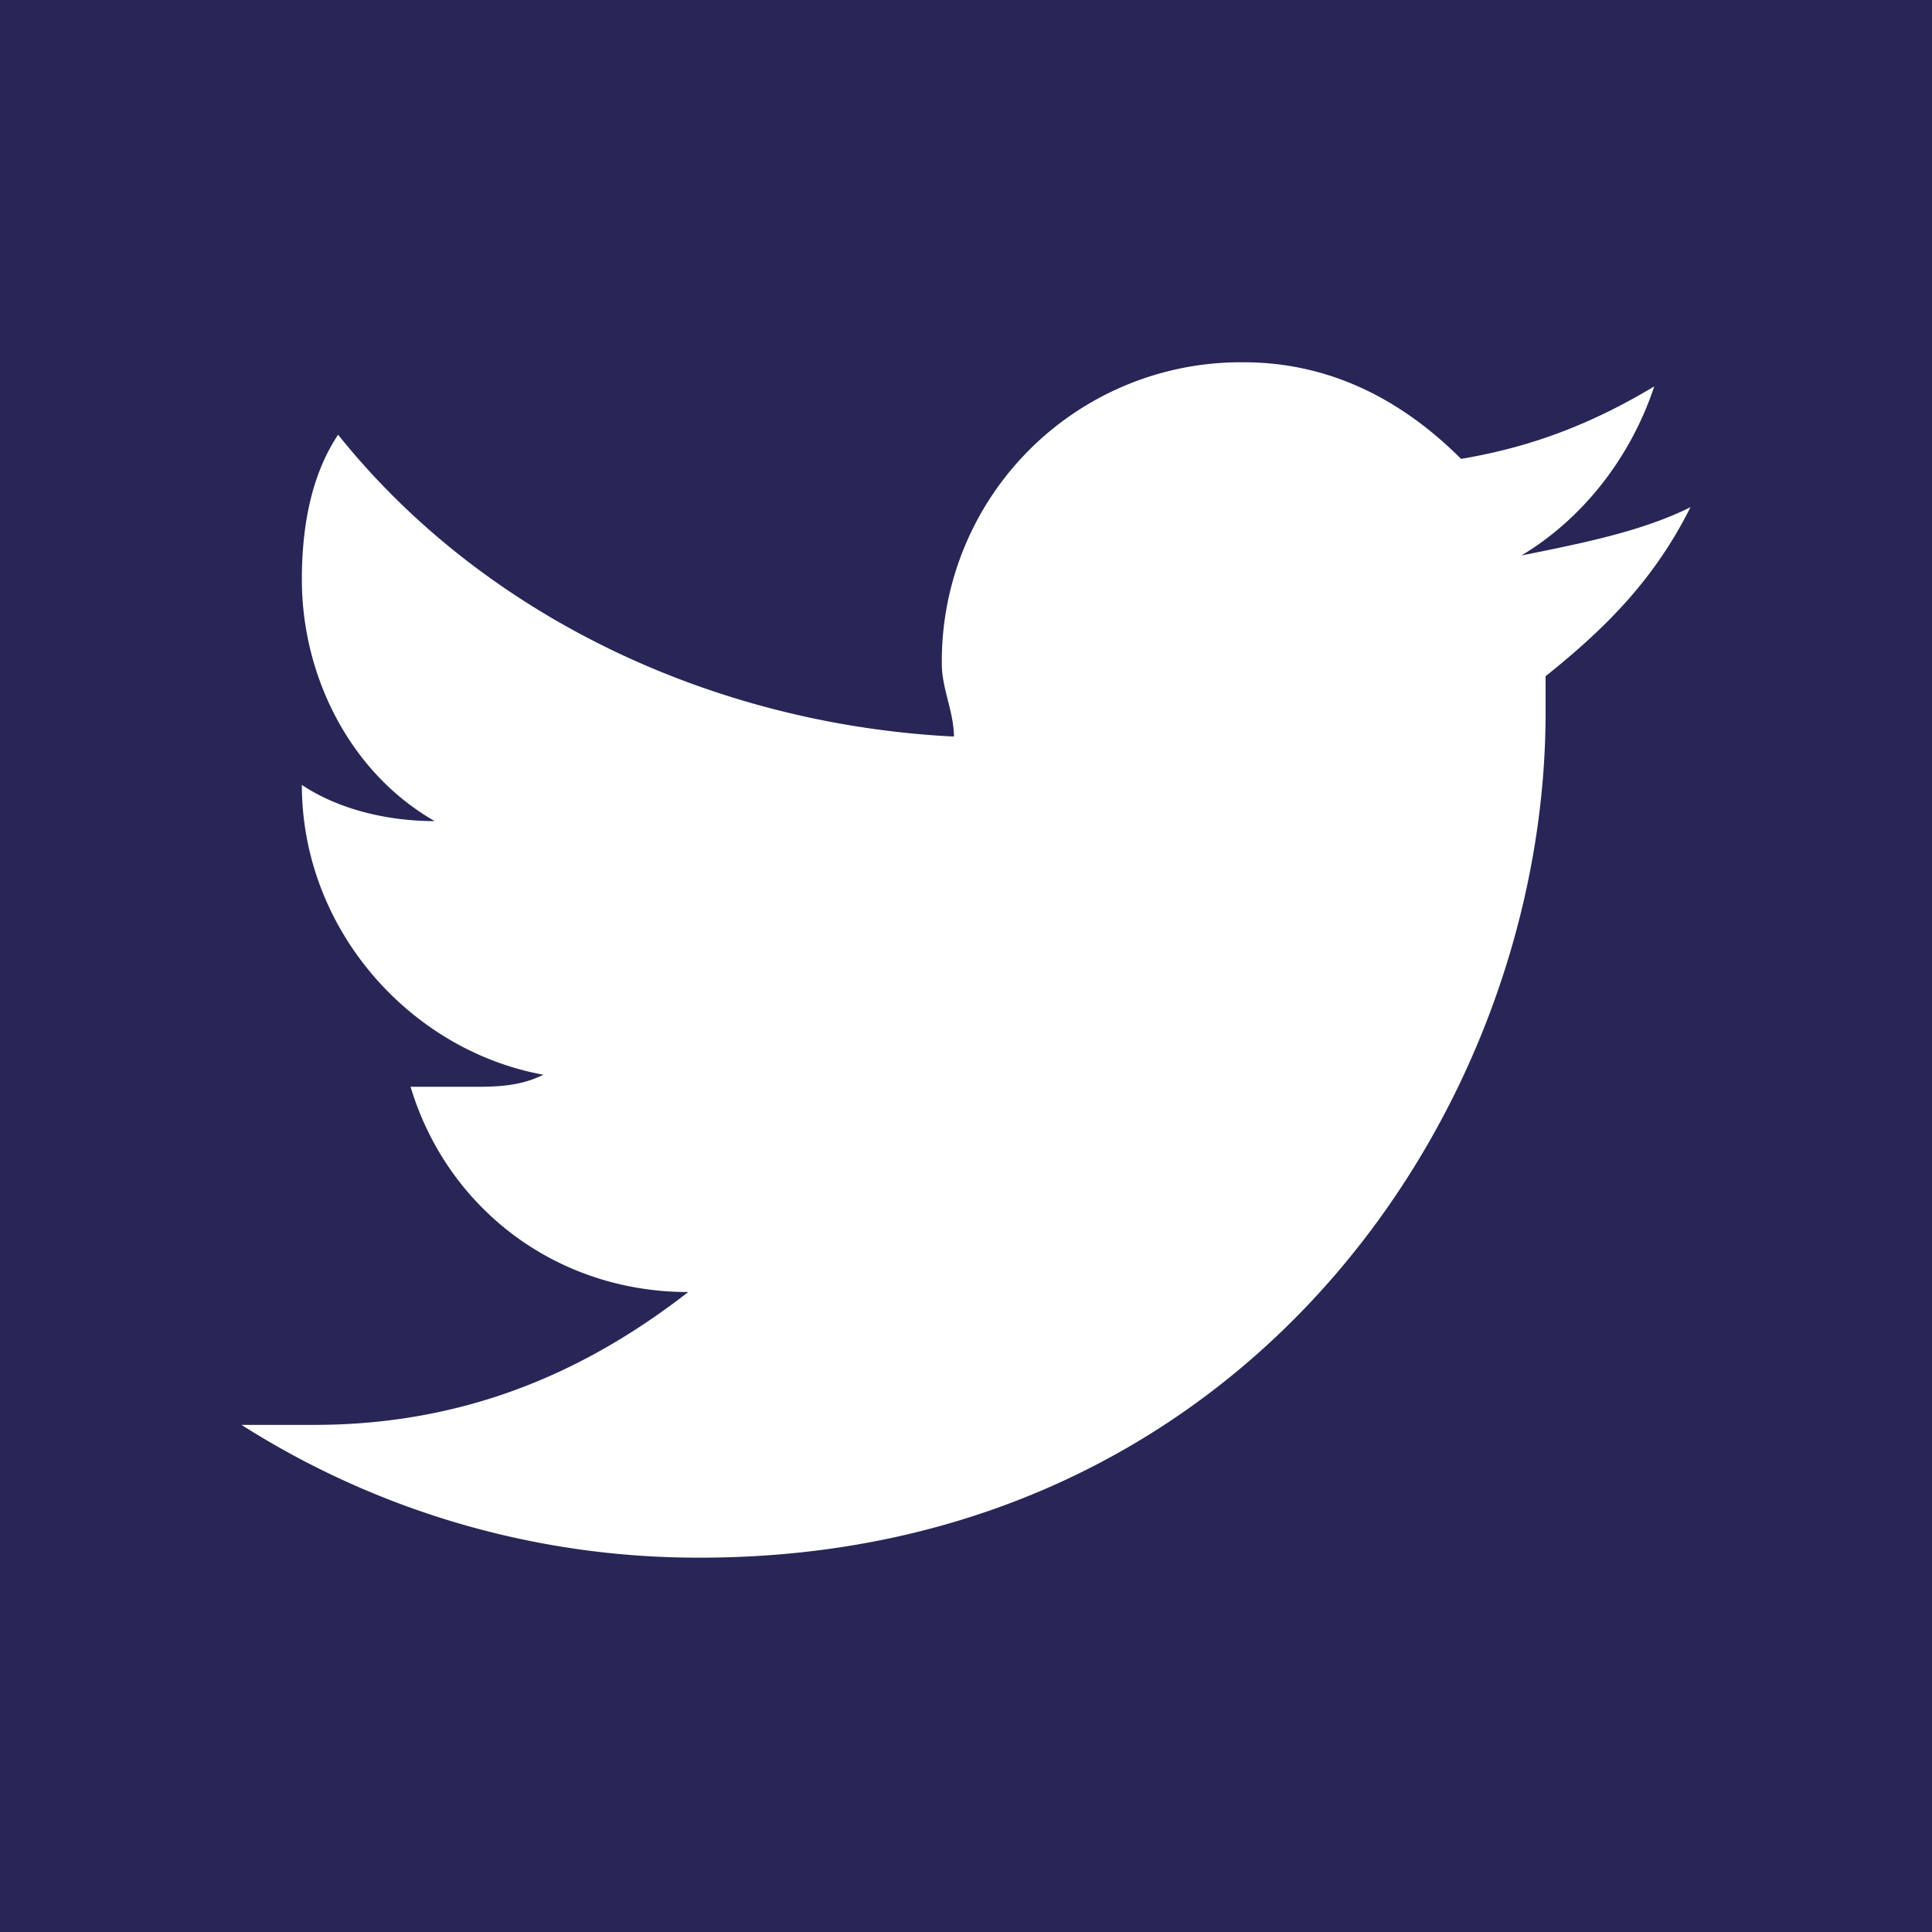 <svg width="29" height="29" fill="none" xmlns="http://www.w3.org/2000/svg"><path d="M0 0v29h29V0H0zm23.2 10.15v.544c0 5.981-4.531 12.687-12.688 12.687a12.76 12.76 0 01-6.887-1.993h1.088c2.175 0 3.987-.725 5.618-1.994-1.993 0-3.625-1.269-4.168-3.081h.906c.362 0 .725 0 1.087-.181-1.994-.363-3.625-2.176-3.625-4.35.544.362 1.269.543 1.994.543C5.256 11.6 4.531 10.15 4.531 8.7c0-.906.182-1.631.544-2.175 2.175 2.719 5.619 4.35 9.244 4.531 0-.362-.182-.724-.182-1.087a4.487 4.487 0 014.532-4.531c1.268 0 2.356.543 3.262 1.45 1.088-.182 1.994-.544 2.9-1.088-.362 1.088-1.087 1.994-1.994 2.538.907-.182 1.813-.363 2.538-.725-.544 1.087-1.269 1.812-2.175 2.537z" fill="#282657"/></svg>